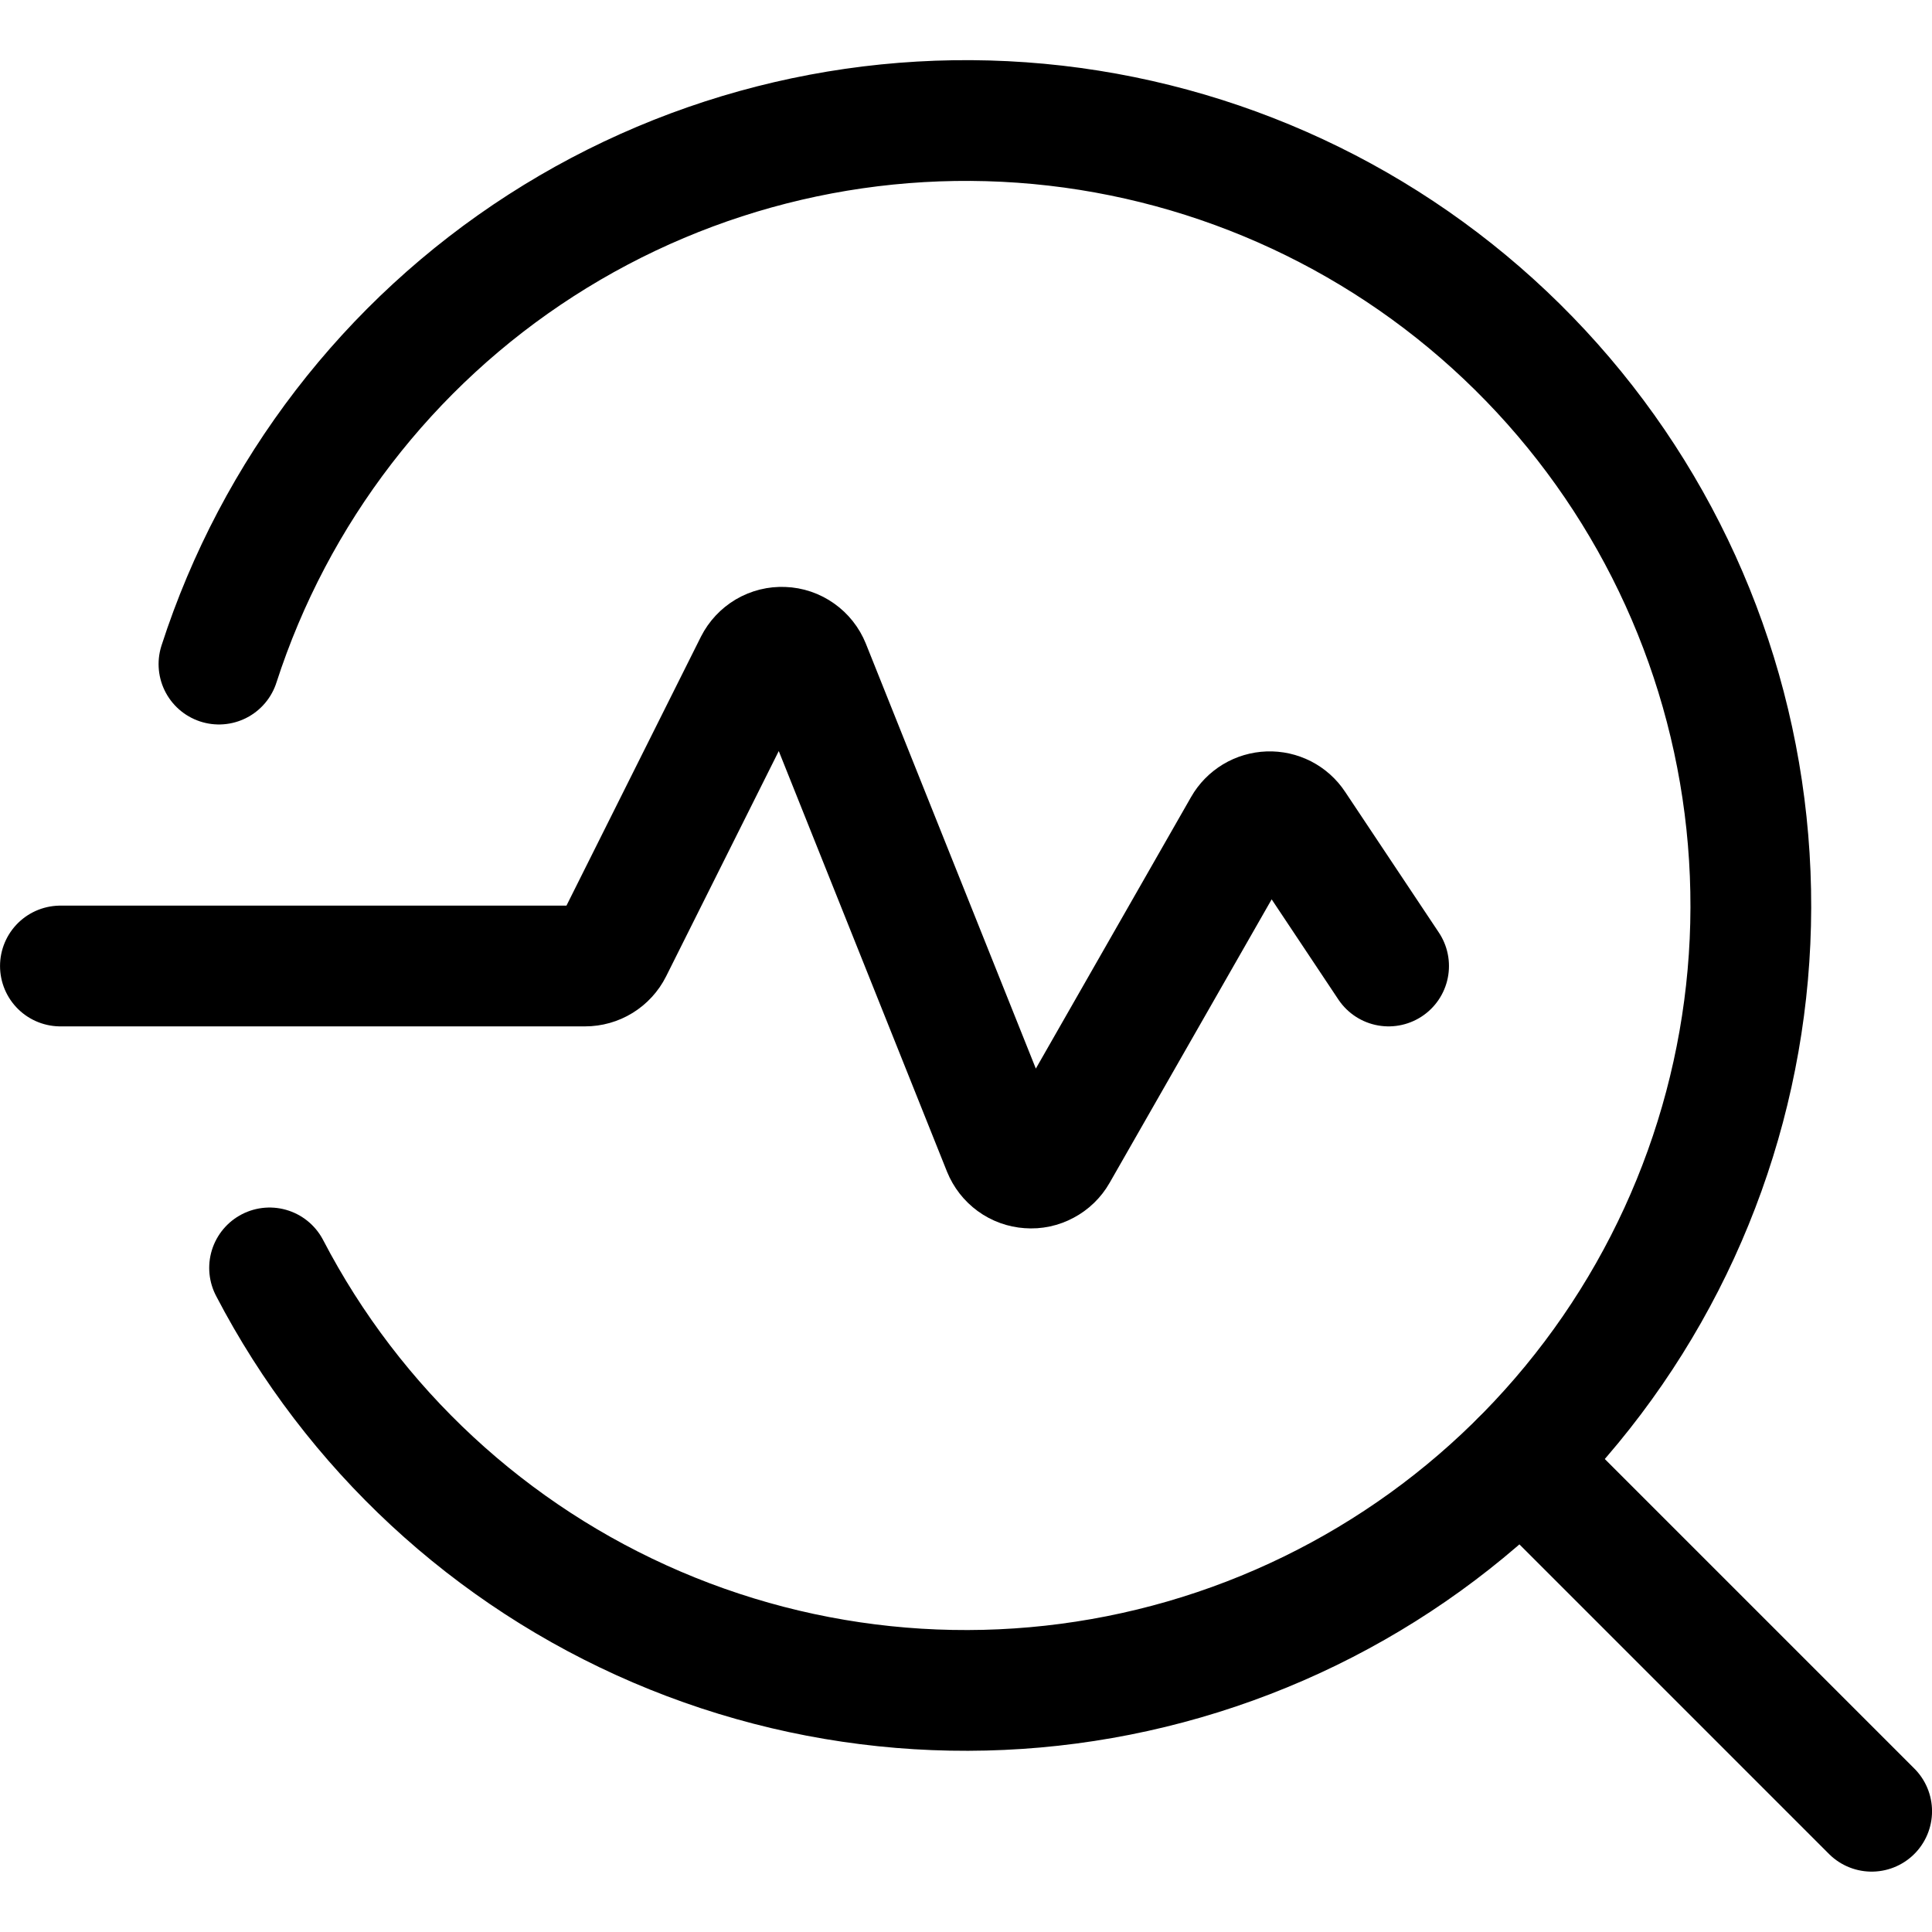 <svg class="icon" width="30" height="30" viewBox="0 0 30 30" fill="none" xmlns="http://www.w3.org/2000/svg">
<g clip-path="url(#clip0_5190_10096)">
<path d="M23.618 22.68L29.063 28.125" stroke="currentColor" stroke-width="1.875" stroke-linecap="round" stroke-linejoin="round"/>
<path d="M0.938 15H9.085C9.172 15 9.258 14.976 9.332 14.93C9.406 14.884 9.466 14.819 9.505 14.741L11.721 10.309C11.762 10.228 11.825 10.161 11.902 10.115C11.98 10.069 12.069 10.047 12.159 10.051C12.25 10.054 12.337 10.084 12.41 10.136C12.484 10.188 12.541 10.26 12.575 10.344L15.575 17.844C15.608 17.925 15.663 17.996 15.734 18.048C15.805 18.1 15.889 18.13 15.977 18.136C16.065 18.143 16.153 18.124 16.23 18.082C16.308 18.041 16.372 17.979 16.416 17.902L19.309 12.841C19.348 12.772 19.405 12.714 19.474 12.672C19.542 12.631 19.62 12.608 19.7 12.605C19.78 12.602 19.859 12.62 19.93 12.656C20.001 12.693 20.062 12.747 20.106 12.814L21.562 15" stroke="currentColor" stroke-width="1.875" stroke-linecap="round" stroke-linejoin="round"/>
<path d="M3.4 10.312C4.266 7.633 6.033 5.335 8.401 3.811C10.769 2.287 13.592 1.63 16.39 1.951C19.188 2.273 21.788 3.553 23.748 5.575C25.709 7.597 26.909 10.235 27.144 13.042C27.38 15.848 26.636 18.649 25.04 20.969C23.443 23.29 21.093 24.985 18.387 25.768C15.682 26.551 12.789 26.374 10.2 25.265C7.612 24.157 5.486 22.186 4.186 19.688" stroke="currentColor" stroke-width="1.875" stroke-linecap="round" stroke-linejoin="round"/>
</g>
<defs>
<clipPath id="clip0_5190_10096">
<rect width="30" height="30" fill="white"/>
</clipPath>
</defs>
</svg>
